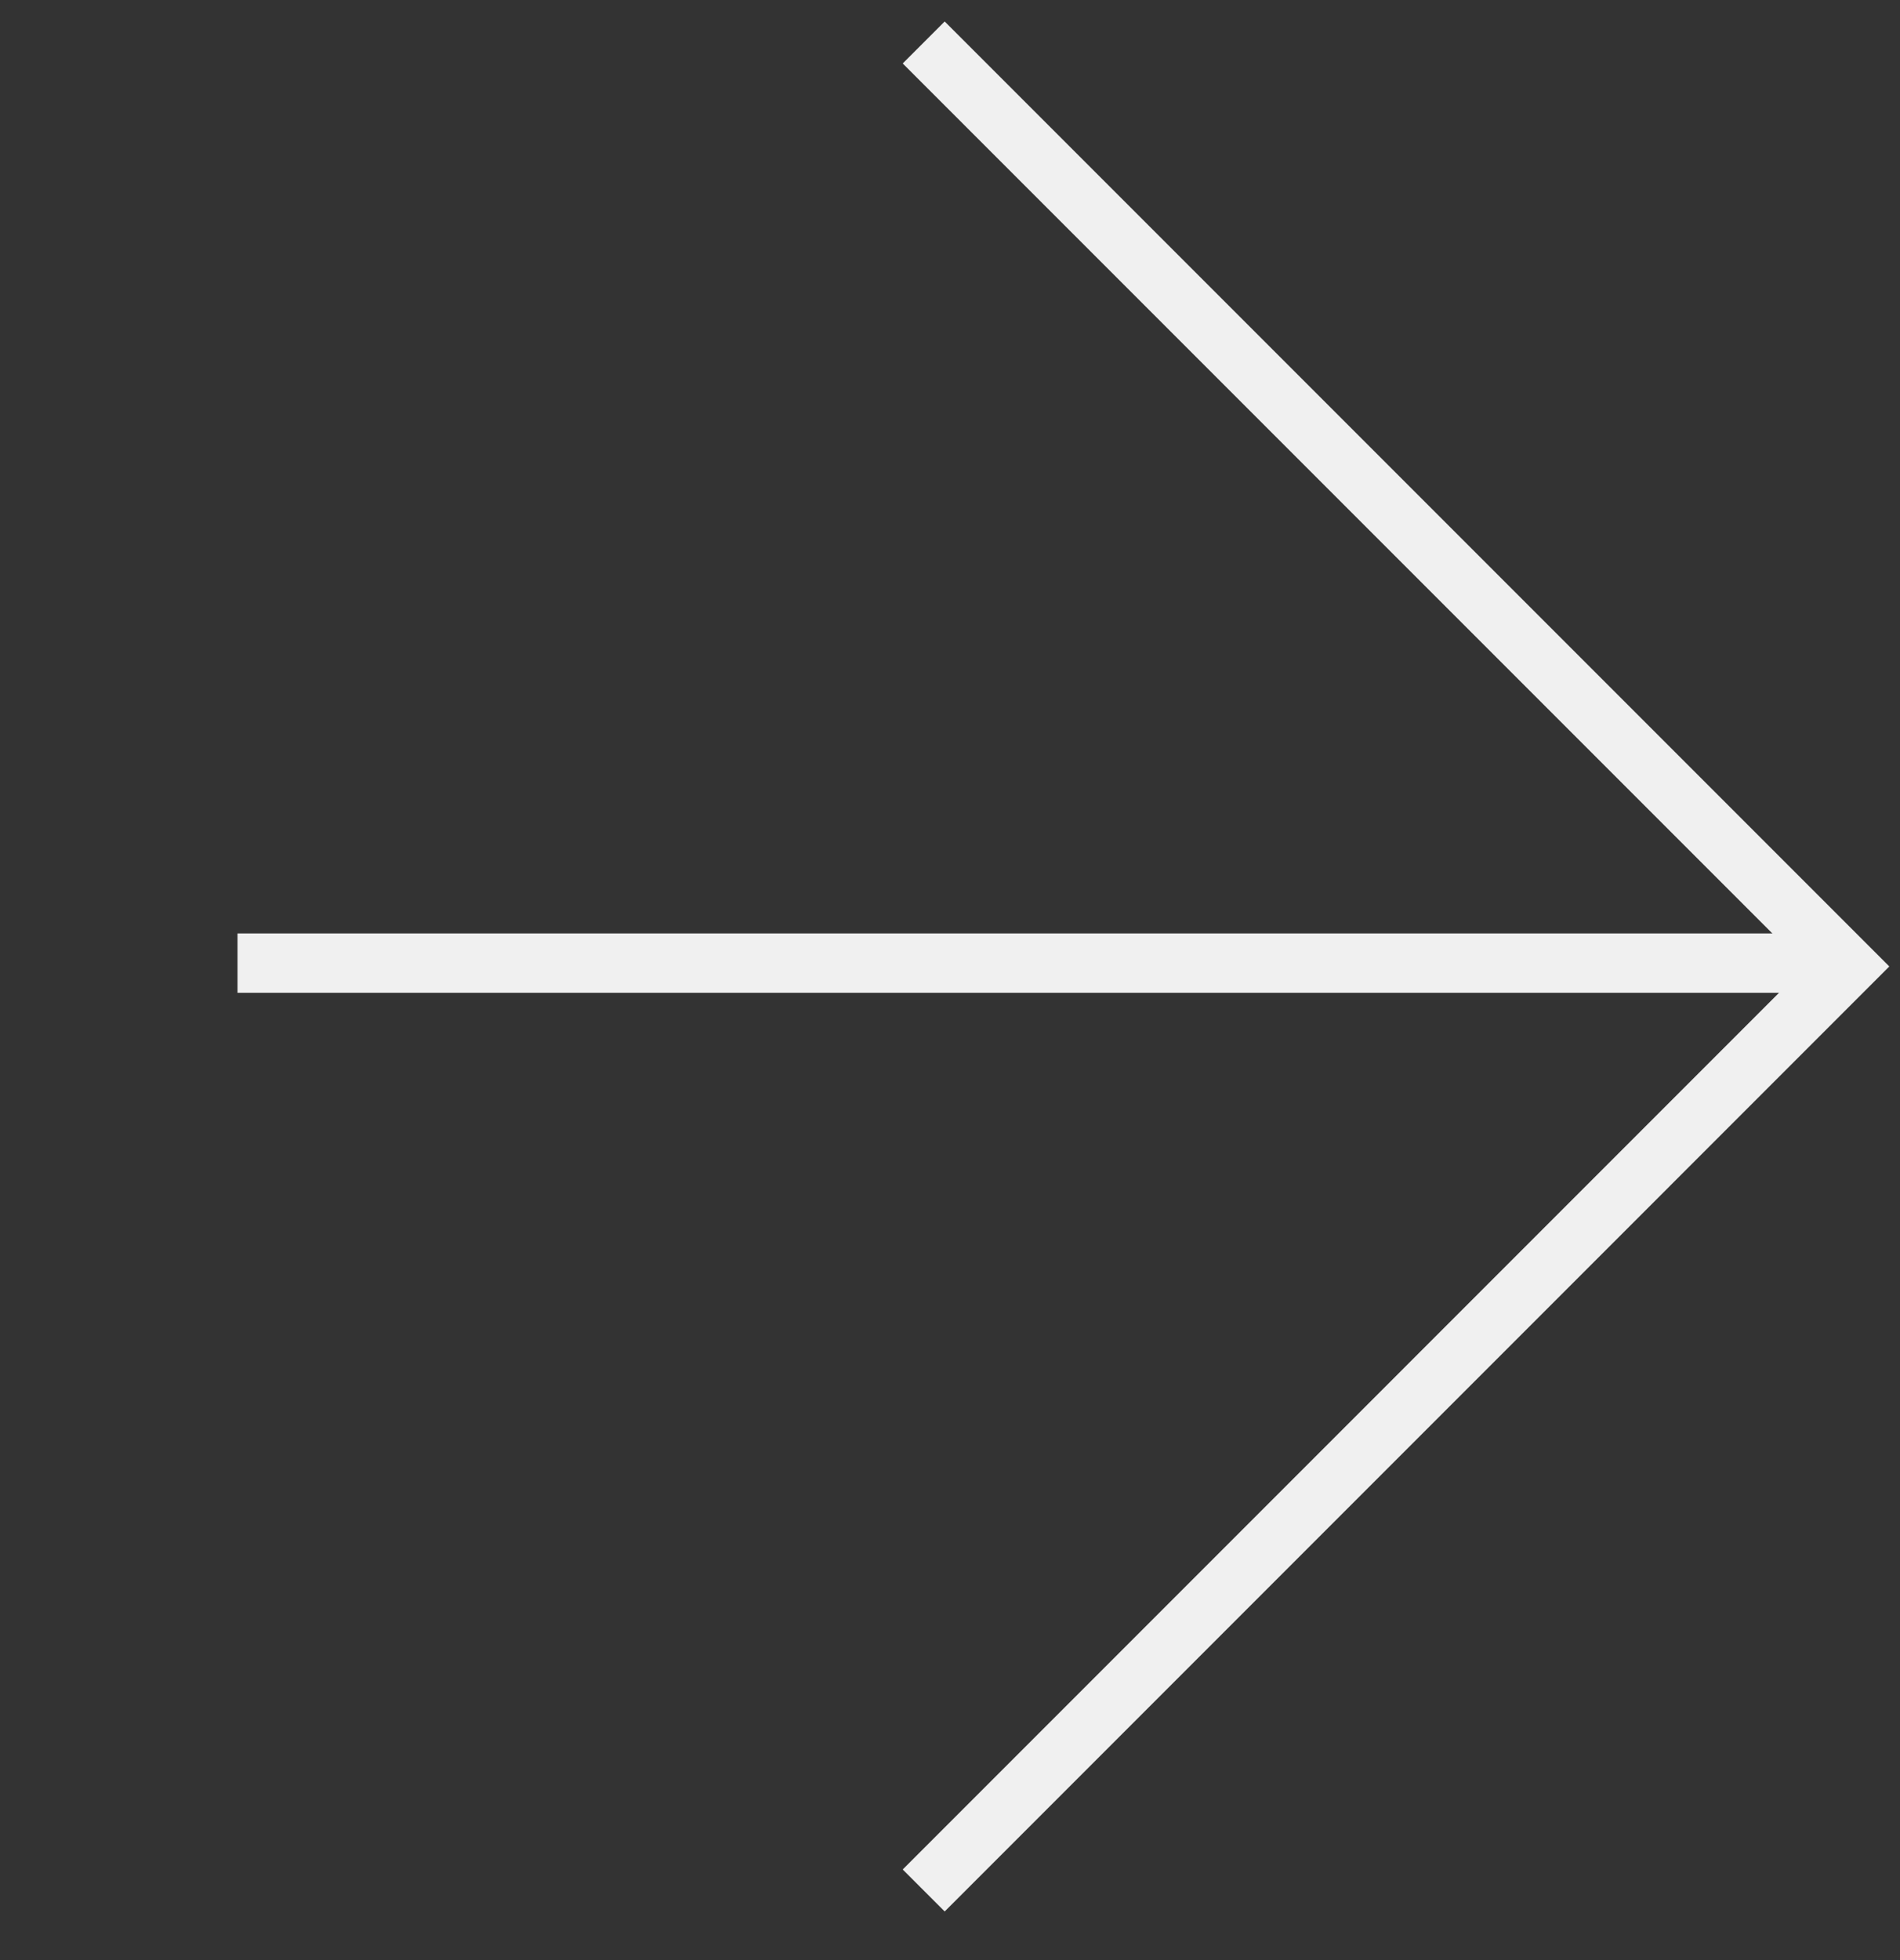 <?xml version="1.0" encoding="UTF-8"?> <svg xmlns="http://www.w3.org/2000/svg" width="32" height="33" viewBox="0 0 32 33" fill="none"><rect x="0" y="0" width="32" height="33" fill="#333333" stroke="none"/><path d="M4 16.215H31" stroke="#F0F0F0"></path><path d="M15.557 0.715L31.113 16.271L15.557 31.828" stroke="#F0F0F0"></path></svg> 